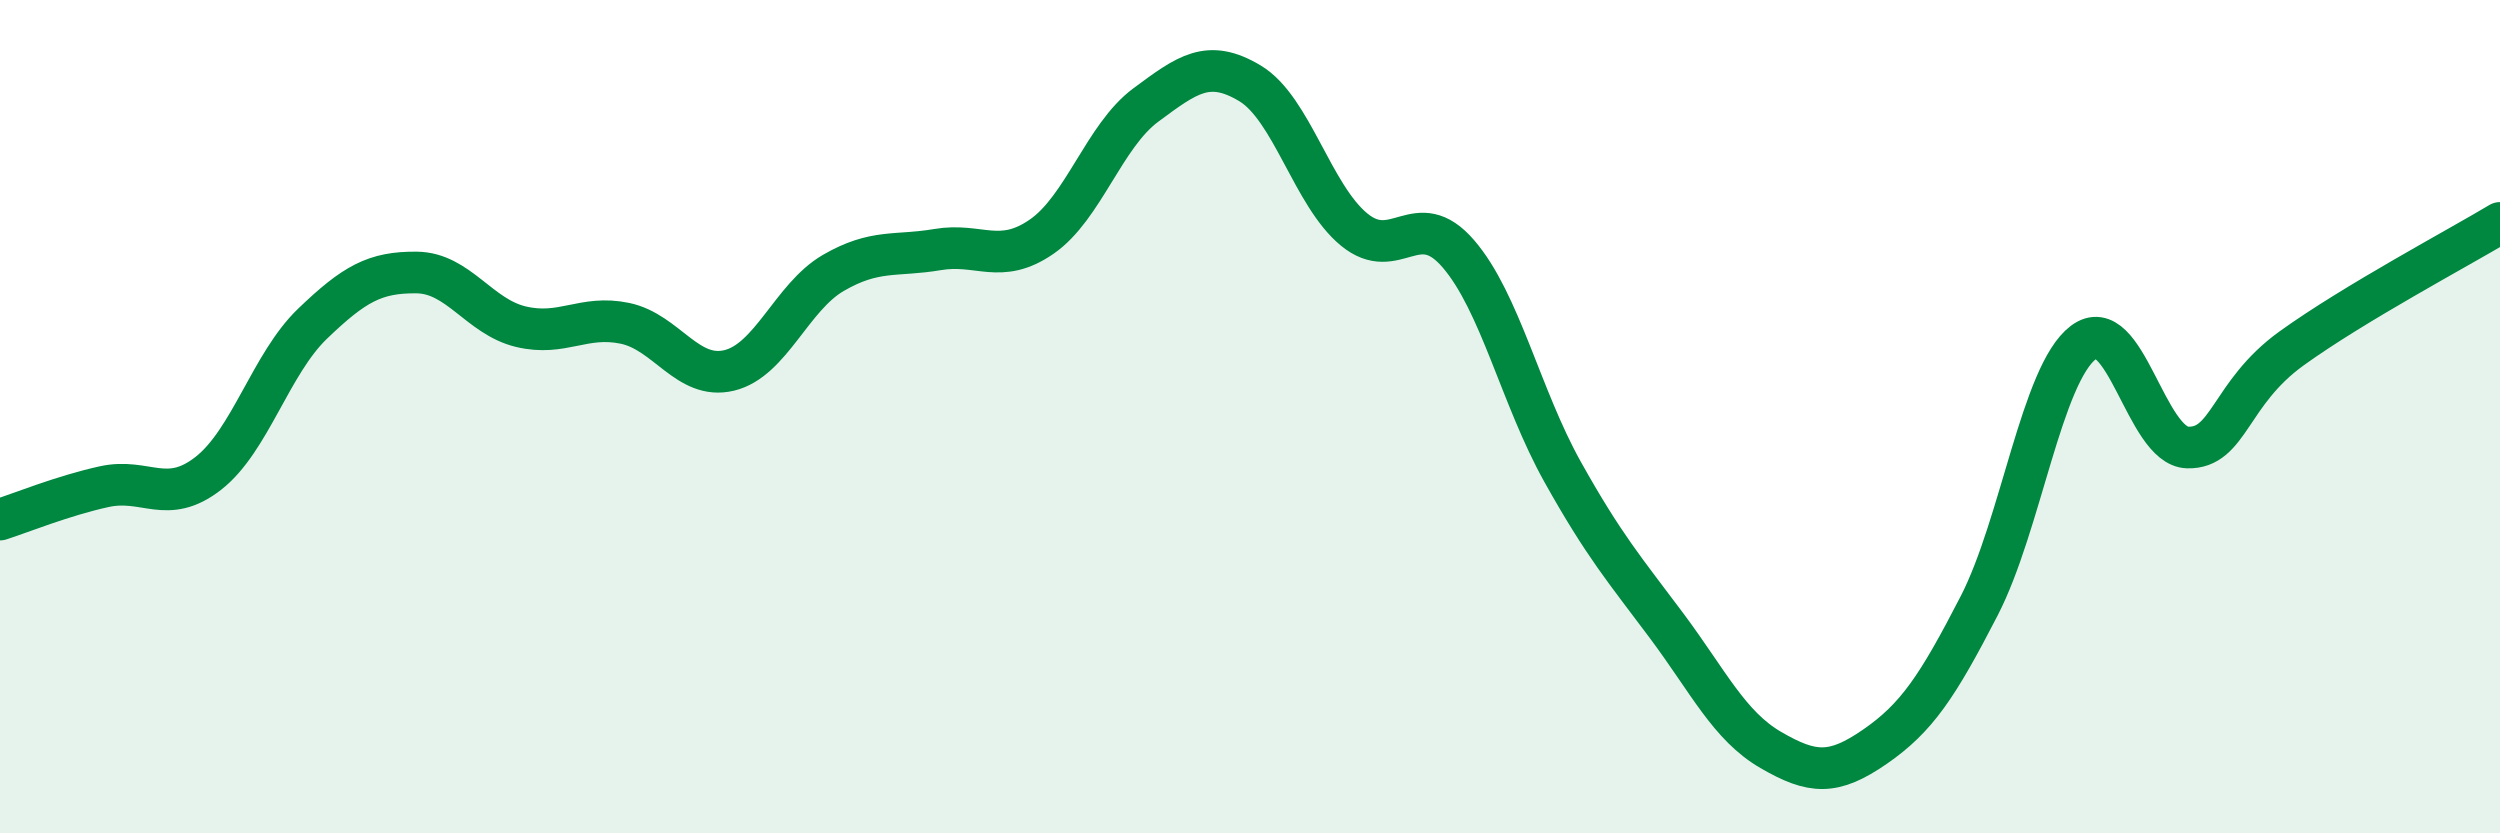 
    <svg width="60" height="20" viewBox="0 0 60 20" xmlns="http://www.w3.org/2000/svg">
      <path
        d="M 0,12.47 C 0.5,12.31 1.5,11.9 2.5,11.68 C 3.5,11.46 4,12.14 5,11.36 C 6,10.58 6.5,8.73 7.5,7.77 C 8.5,6.81 9,6.53 10,6.54 C 11,6.55 11.5,7.6 12.5,7.84 C 13.5,8.08 14,7.55 15,7.76 C 16,7.97 16.5,9.13 17.5,8.89 C 18.5,8.65 19,7.13 20,6.55 C 21,5.97 21.5,6.16 22.5,5.99 C 23.5,5.82 24,6.37 25,5.68 C 26,4.99 26.5,3.26 27.5,2.52 C 28.5,1.78 29,1.4 30,2 C 31,2.6 31.5,4.69 32.5,5.51 C 33.5,6.33 34,4.93 35,6.09 C 36,7.25 36.5,9.53 37.5,11.32 C 38.5,13.11 39,13.68 40,15.02 C 41,16.36 41.5,17.42 42.5,18 C 43.5,18.58 44,18.61 45,17.92 C 46,17.23 46.5,16.48 47.5,14.54 C 48.5,12.6 49,8.98 50,8.22 C 51,7.46 51.5,10.71 52.5,10.74 C 53.5,10.77 53.5,9.44 55,8.36 C 56.5,7.28 59,5.95 60,5.35L60 20L0 20Z"
        fill="#008740"
        opacity="0.1"
        stroke-linecap="round"
        stroke-linejoin="round"
      />
      <path
        d="M 0,12.47 C 0.5,12.31 1.5,11.9 2.5,11.68 C 3.5,11.46 4,12.14 5,11.36 C 6,10.58 6.5,8.73 7.5,7.77 C 8.5,6.81 9,6.53 10,6.54 C 11,6.55 11.5,7.6 12.5,7.84 C 13.5,8.08 14,7.55 15,7.76 C 16,7.97 16.5,9.13 17.5,8.89 C 18.5,8.65 19,7.13 20,6.55 C 21,5.97 21.5,6.16 22.5,5.99 C 23.5,5.82 24,6.37 25,5.68 C 26,4.99 26.5,3.26 27.5,2.52 C 28.5,1.78 29,1.4 30,2 C 31,2.6 31.5,4.69 32.5,5.51 C 33.5,6.33 34,4.93 35,6.09 C 36,7.25 36.5,9.53 37.5,11.32 C 38.5,13.11 39,13.68 40,15.02 C 41,16.36 41.5,17.42 42.5,18 C 43.5,18.58 44,18.61 45,17.92 C 46,17.23 46.5,16.48 47.5,14.54 C 48.5,12.6 49,8.98 50,8.22 C 51,7.46 51.5,10.71 52.5,10.74 C 53.5,10.77 53.5,9.44 55,8.36 C 56.5,7.28 59,5.95 60,5.35"
        stroke="#008740"
        stroke-width="1"
        fill="none"
        stroke-linecap="round"
        stroke-linejoin="round"
      />
    </svg>
  